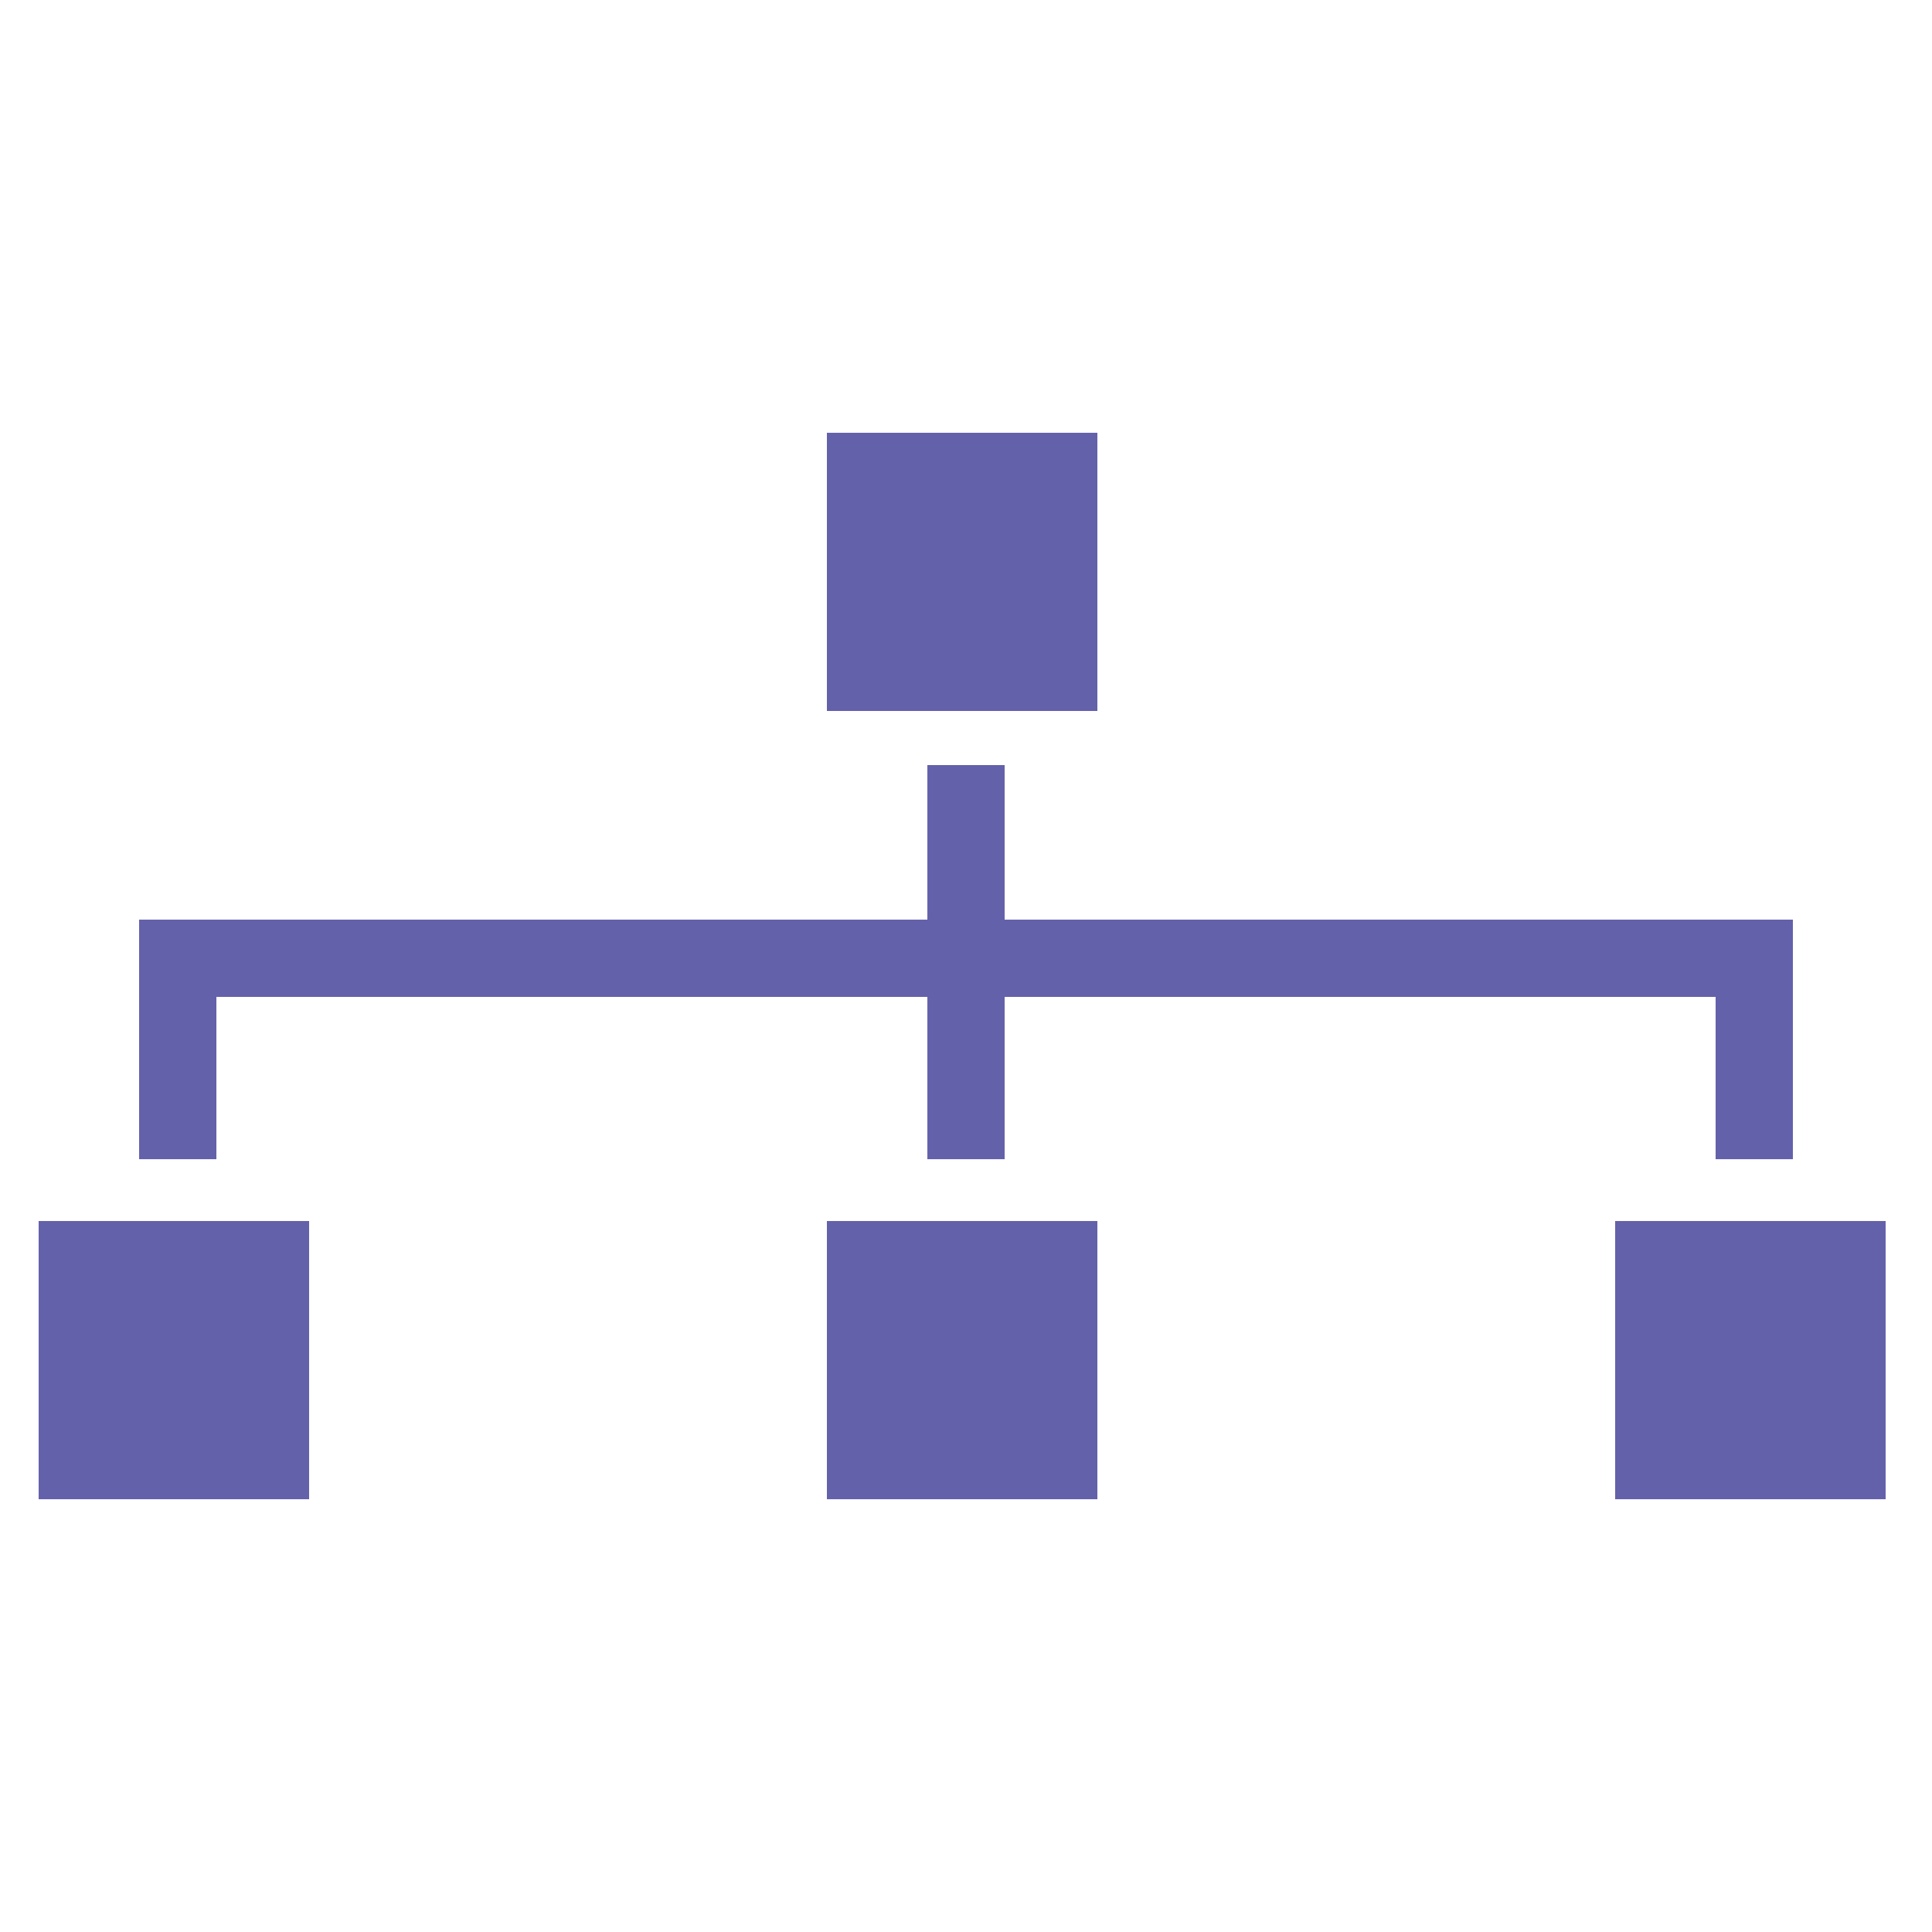 <?xml version="1.0" encoding="utf-8"?>
<!-- Generator: Adobe Illustrator 24.1.1, SVG Export Plug-In . SVG Version: 6.00 Build 0)  -->
<svg version="1.1" id="Layer_1" xmlns="http://www.w3.org/2000/svg" xmlns:xlink="http://www.w3.org/1999/xlink" x="0px" y="0px"
	 width="25px" height="25px" viewBox="0 0 25 25" style="enable-background:new 0 0 25 25;" xml:space="preserve">
<style type="text/css">
	.st0{display:none;}
	.st1{display:inline;}
	.st2{clip-path:url(#SVGID_2_);fill:#6461AB;}
	.st3{clip-path:url(#SVGID_4_);fill:#6461AB;}
	.st4{clip-path:url(#SVGID_6_);fill:#6461AB;}
	.st5{display:inline;clip-path:url(#SVGID_8_);fill:#6461AB;}
	.st6{clip-path:url(#SVGID_10_);fill:#6461AB;}
	.st7{clip-path:url(#SVGID_12_);fill:#6461AB;}
	.st8{clip-path:url(#SVGID_14_);fill:#6461AB;}
	.st9{fill:#6461AB;}
	.st10{fill:none;stroke:#6461AB;stroke-miterlimit:10;}
	.st11{clip-path:url(#SVGID_16_);fill:none;stroke:#6461AB;stroke-miterlimit:10;}
</style>
<g class="st0">
	<g class="st1">
		<defs>
			<rect id="SVGID_1_" x="0.3" y="2" width="24.4" height="20.9"/>
		</defs>
		<clipPath id="SVGID_2_">
			<use xlink:href="#SVGID_1_"  style="overflow:visible;"/>
		</clipPath>
		<path class="st2" d="M16.2,14.5c0-0.2-0.2-0.4-0.4-0.5l-1.5-0.5c-0.2-0.1-0.4-0.3-0.5-0.5l-0.2-0.6c-0.1-0.2-0.1-0.5,0-0.6
			l0.7-1.4c0.1-0.2,0-0.4-0.1-0.6l-0.7-0.7C13.3,9,13.1,8.9,12.9,9l-1.4,0.7c-0.2,0.1-0.5,0.1-0.7,0l-0.6-0.2
			C10.1,9.4,9.9,9.2,9.8,9L9.3,7.5C9.2,7.3,9,7.2,8.8,7.1c0,0-0.2,0-0.5,0c-0.3,0-0.5,0-0.5,0c-0.2,0-0.4,0.2-0.5,0.4L6.7,9
			C6.7,9.2,6.5,9.4,6.3,9.4L5.7,9.7C5.5,9.8,5.2,9.8,5,9.7L3.6,9C3.4,8.9,3.2,9,3,9.1L2.3,9.8c-0.1,0.1-0.2,0.4-0.1,0.6l0.7,1.4
			C3,12,3,12.3,2.9,12.5l-0.2,0.6c-0.1,0.2-0.3,0.4-0.5,0.5L0.7,14c-0.2,0.1-0.4,0.3-0.4,0.5c0,0,0,0.2,0,0.5c0,0.3,0,0.5,0,0.5
			c0,0.2,0.2,0.4,0.4,0.5l1.5,0.5c0.2,0.1,0.4,0.3,0.5,0.5l0.2,0.6c0.1,0.2,0.1,0.5,0,0.7l-0.7,1.4c-0.1,0.2,0,0.4,0.1,0.6L3,21
			c0.1,0.1,0.4,0.2,0.6,0.1L5,20.4c0.2-0.1,0.5-0.1,0.7,0l0.6,0.2c0.2,0.1,0.4,0.3,0.5,0.5l0.5,1.5c0.1,0.2,0.3,0.4,0.5,0.4
			c0,0,0.2,0,0.5,0c0.3,0,0.5,0,0.5,0c0.2,0,0.4-0.2,0.5-0.4l0.5-1.5c0.1-0.2,0.3-0.4,0.5-0.5l0.6-0.2c0.2-0.1,0.5-0.1,0.7,0
			l1.4,0.7c0.2,0.1,0.4,0,0.6-0.1l0.7-0.7c0.1-0.1,0.2-0.4,0.1-0.6l-0.7-1.4c-0.1-0.2-0.1-0.5,0-0.7l0.2-0.6
			c0.1-0.2,0.3-0.4,0.5-0.5l1.5-0.5c0.2-0.1,0.4-0.3,0.4-0.5c0,0,0-0.2,0-0.5C16.2,14.7,16.2,14.5,16.2,14.5 M8.3,18.6
			c-2,0-3.6-1.6-3.6-3.6s1.6-3.6,3.6-3.6s3.6,1.6,3.6,3.6S10.3,18.6,8.3,18.6"/>
		<path class="st2" d="M24.7,7.2c0-0.1-0.1-0.3-0.3-0.3l-1-0.4c-0.1,0-0.3-0.2-0.3-0.3l-0.2-0.4c-0.1-0.1-0.1-0.3,0-0.5l0.5-1
			c0.1-0.1,0-0.3-0.1-0.4l-0.5-0.5c-0.1-0.1-0.3-0.1-0.4-0.1l-1,0.5c-0.1,0.1-0.3,0.1-0.5,0l-0.4-0.2c-0.1,0-0.3-0.2-0.3-0.3l-0.4-1
			c0-0.1-0.2-0.2-0.3-0.3c0,0-0.2,0-0.4,0c-0.2,0-0.4,0-0.4,0c-0.1,0-0.3,0.1-0.3,0.3l-0.4,1c0,0.1-0.2,0.3-0.3,0.3l-0.4,0.2
			c-0.1,0.1-0.3,0.1-0.5,0l-1-0.5c-0.1-0.1-0.3,0-0.4,0.1l-0.5,0.5c-0.1,0.1-0.1,0.3-0.1,0.4l0.5,1c0.1,0.1,0.1,0.3,0,0.5l-0.2,0.4
			c0,0.1-0.2,0.3-0.3,0.3l-1,0.4c-0.1,0-0.2,0.2-0.3,0.3c0,0,0,0.2,0,0.4c0,0.2,0,0.4,0,0.4c0,0.1,0.1,0.3,0.3,0.3l1,0.4
			c0.1,0,0.3,0.2,0.3,0.3l0.2,0.4c0.1,0.1,0.1,0.3,0,0.5l-0.5,1c-0.1,0.1,0,0.3,0.1,0.4l0.5,0.5c0.1,0.1,0.3,0.1,0.4,0.1l1-0.5
			c0.1-0.1,0.3-0.1,0.5,0l0.4,0.2c0.1,0,0.3,0.2,0.3,0.3l0.4,1c0,0.1,0.2,0.2,0.3,0.3c0,0,0.2,0,0.4,0c0.2,0,0.4,0,0.4,0
			c0.1,0,0.3-0.1,0.3-0.3l0.4-1c0-0.1,0.2-0.3,0.3-0.3l0.4-0.2c0.1-0.1,0.3-0.1,0.5,0l1,0.5c0.1,0.1,0.3,0,0.4-0.1l0.5-0.5
			c0.1-0.1,0.1-0.3,0.1-0.4l-0.5-1c-0.1-0.1-0.1-0.3,0-0.5L23.1,9c0-0.1,0.2-0.3,0.3-0.3l1-0.4c0.1,0,0.2-0.2,0.3-0.3
			c0,0,0-0.2,0-0.4C24.7,7.4,24.7,7.2,24.7,7.2 M19.1,10.1c-1.4,0-2.5-1.1-2.5-2.5s1.1-2.5,2.5-2.5c1.4,0,2.5,1.1,2.5,2.5
			S20.5,10.1,19.1,10.1"/>
	</g>
</g>
<g class="st0">
	<g class="st1">
		<defs>
			<rect id="SVGID_3_" x="1" y="0.6" width="22.6" height="24.1"/>
		</defs>
		<clipPath id="SVGID_4_">
			<use xlink:href="#SVGID_3_"  style="overflow:visible;"/>
		</clipPath>
		<path class="st3" d="M14.5,23.4c-0.2,0.4-0.6,0.7-0.9,0.9c-0.3,0.2-0.7,0.3-1.1,0.3c-0.4,0-0.8,0-1.1-0.2
			c-0.2-0.1-0.5-0.3-0.7-0.5L14.5,23.4z M15.1,19.4L14.9,20l0,0.4l-5,0.7c0-0.3-0.1-0.6-0.1-0.9L15.1,19.4z M14.9,21.3l0,0.2l0,0.1
			c0,0.2,0,0.3,0,0.5l-0.1,0.4l-4.6,0.7L10.1,23l-0.2-0.7l0-0.2L14.9,21.3z"/>
		<path class="st3" d="M12.2,1.3c0-0.2,0.1-0.4,0.2-0.5c0.1-0.1,0.3-0.2,0.5-0.2v0c0,0,0,0,0.1,0c0.2,0,0.4,0.1,0.5,0.2
			c0.1,0.1,0.2,0.3,0.2,0.5h0c0,0,0,0,0,0l0,1.6h0c0,0,0,0,0,0.1c0,0.2-0.1,0.4-0.2,0.5c-0.1,0.1-0.3,0.2-0.5,0.2v0c0,0,0,0-0.1,0
			c-0.2,0-0.4-0.1-0.5-0.2c-0.1-0.1-0.2-0.3-0.2-0.5h0c0,0,0,0,0,0L12.2,1.3z M3.8,4.2C3.7,4.1,3.6,3.9,3.6,3.7
			c0-0.2,0.1-0.4,0.2-0.6C3.9,3,4.1,2.9,4.3,2.9c0.2,0,0.4,0.1,0.6,0.2l1.2,1.1c0.2,0.1,0.2,0.3,0.2,0.5c0,0.2-0.1,0.4-0.2,0.6
			C6,5.5,5.8,5.6,5.6,5.6c-0.2,0-0.4-0.1-0.6-0.2L3.8,4.2z M1.8,12.7c-0.2,0-0.4-0.1-0.5-0.2C1.1,12.3,1,12.2,1,11.9
			c0-0.2,0.1-0.4,0.2-0.6s0.3-0.2,0.5-0.2l1.7-0.1c0.2,0,0.4,0.1,0.6,0.2c0.1,0.1,0.2,0.3,0.2,0.5v0h0l0,0c0,0.2-0.1,0.4-0.2,0.5
			c-0.1,0.1-0.3,0.2-0.5,0.2h0v0h0L1.8,12.7z M22.8,10.3L22.8,10.3c0.2,0,0.4,0.1,0.6,0.2c0.2,0.1,0.3,0.3,0.3,0.5v0c0,0,0,0,0,0
			c0,0.2-0.1,0.4-0.2,0.5c-0.1,0.2-0.3,0.3-0.5,0.3L21.2,12c-0.2,0-0.4,0-0.6-0.2c-0.2-0.1-0.3-0.3-0.3-0.5c0-0.2,0-0.4,0.2-0.6
			c0.1-0.2,0.3-0.3,0.5-0.3C21.6,10.4,22.2,10.4,22.8,10.3 M19.5,3.6c0.1-0.2,0.3-0.3,0.5-0.3c0.2,0,0.4,0,0.6,0.1l0,0
			c0.2,0.1,0.3,0.3,0.3,0.5c0,0.2,0,0.4-0.1,0.6l-0.9,1.4c-0.1,0.2-0.3,0.3-0.5,0.3c-0.2,0-0.4,0-0.6-0.1c-0.2-0.1-0.3-0.3-0.3-0.5
			c0-0.2,0-0.4,0.1-0.6L19.5,3.6z"/>
		<path class="st3" d="M8.2,16.8c-0.6-0.6-1.2-1.3-1.6-2.3c-0.5-1-0.7-2-0.7-3c0-1,0.3-2.1,0.9-3.2c0,0,0,0,0,0
			c0.8-1.3,1.8-2.1,3-2.6c1-0.4,2.1-0.5,3.1-0.4c1,0.1,2.1,0.4,3,1c1.1,0.7,2.1,1.7,2.6,2.9c0.3,0.7,0.5,1.4,0.5,2.3
			c0,0.8-0.1,1.7-0.5,2.7c-0.6,1.5-2,3-2.9,4.5c0,0-0.1,0-0.2,0l-1.2,0.2l1.9-6.4c0.1-0.2-0.1-0.4-0.2-0.4c-0.2-0.1-0.4,0.1-0.4,0.2
			l-1.9,6.7L11.6,19l-1.9-6.2c0.1,0,0.3,0,0.4-0.2l1.4-2.3l0.7,1.6c0.1,0.2,0.3,0.3,0.5,0.2c0.1,0,0.1-0.1,0.2-0.2l0.6-1.6l0.7,1.9
			c0.1,0.2,0.3,0.3,0.4,0.2c0.2-0.1,0.3-0.3,0.2-0.4l-1-2.7c0-0.1-0.1-0.2-0.2-0.2c-0.2-0.1-0.4,0-0.4,0.2l-0.6,1.6l-0.6-1.5
			c0-0.1-0.1-0.1-0.1-0.2c-0.2-0.1-0.4,0-0.5,0.1l-1.7,2.8l-0.1-0.4c-0.1-0.2-0.2-0.3-0.4-0.2c-0.2,0.1-0.3,0.2-0.2,0.4l2.2,7
			l-1.3,0.2C9.2,18.4,8.7,17.4,8.2,16.8"/>
	</g>
</g>
<g class="st0">
	<g class="st1">
		<defs>
			<rect id="SVGID_5_" x="0.2" y="3.8" width="24.6" height="17.3"/>
		</defs>
		<clipPath id="SVGID_6_">
			<use xlink:href="#SVGID_5_"  style="overflow:visible;"/>
		</clipPath>
		<path class="st4" d="M24.8,3.8H0.2v14.8h8.7l-0.1,1.3H6.7c-0.3,0-0.5,0.1-0.7,0.3l-0.8,1h14.5L19,20.2c-0.2-0.2-0.4-0.3-0.7-0.3
			h-2.1l-0.1-1.3h8.7V3.8z M1,4.8h23v12.9H1L1,4.8z"/>
		<path class="st4" d="M13.2,12.9h-1.6v-0.7h1.6V12.9z M10.1,12.9H8.5v-0.7h1.6V12.9z M6.9,12.9H5.3v-0.7h1.6V12.9z"/>
		<polygon class="st4" points="3.7,12.9 2.7,12.9 2.7,11.9 3.4,11.9 3.4,12.2 3.7,12.2 		"/>
		<rect x="2.7" y="8.5" class="st4" width="0.7" height="1.7"/>
		<polygon class="st4" points="3.4,6.8 2.7,6.8 2.7,5.7 3.7,5.7 3.7,6.4 3.4,6.4 		"/>
		<path class="st4" d="M13.2,6.4h-1.6V5.7h1.6V6.4z M10.1,6.4H8.5V5.7h1.6V6.4z M6.9,6.4H5.3V5.7h1.6V6.4z"/>
		<polygon class="st4" points="15.8,6.8 15.1,6.8 15.1,6.4 14.8,6.4 14.8,5.7 15.8,5.7 		"/>
		<rect x="15.1" y="8.5" class="st4" width="0.7" height="1.7"/>
		<polygon class="st4" points="20,16.1 19.3,16.9 18.2,15.8 15.1,12.6 15.1,15.8 14.1,15.8 14.1,10.9 18.9,10.9 18.9,11.9 
			15.8,11.9 18.9,15 		"/>
	</g>
</g>
<g class="st0">
	<defs>
		<rect id="SVGID_7_" x="2.1" y="0.1" width="20.8" height="24.8"/>
	</defs>
	<clipPath id="SVGID_8_" class="st1">
		<use xlink:href="#SVGID_7_"  style="overflow:visible;"/>
	</clipPath>
	<path class="st5" d="M15.7,9.8L15.7,9.8l-0.1,14.4H2.8v-17h8.4C11.1,7,11,6.8,10.9,6.5H2.1v18.3h14.2V9.8
		C16.1,9.8,15.9,9.8,15.7,9.8"/>
	<rect x="9.6" y="9.9" class="st5" width="4" height="1"/>
	<polygon class="st5" points="6.1,11.4 5,10.3 5.4,9.9 6.1,10.6 7.7,9 8.1,9.4 	"/>
	<rect x="9.6" y="13.6" class="st5" width="4" height="1"/>
	<polygon class="st5" points="6.1,15 5,14 5.4,13.6 6.1,14.2 7.7,12.7 8.1,13.1 	"/>
	<rect x="9.6" y="17.3" class="st5" width="4" height="1"/>
	<polygon class="st5" points="6.1,18.7 5,17.7 5.4,17.3 6.1,17.9 7.7,16.4 8.1,16.8 	"/>
	<rect x="9.6" y="20.8" class="st5" width="4" height="1"/>
	<polygon class="st5" points="6.1,22.3 5,21.2 5.4,20.8 6.1,21.5 7.7,19.9 8.1,20.3 	"/>
	<path class="st5" d="M15.7,0.1c-2.5,0-4.6,2-4.6,4.6s2,4.6,4.6,4.6s4.6-2,4.6-4.6S18.2,0.1,15.7,0.1 M15.7,8.2
		c-2,0-3.5-1.6-3.5-3.5s1.6-3.5,3.5-3.5s3.5,1.6,3.5,3.5S17.6,8.2,15.7,8.2"/>
	<path class="st5" d="M21.6,11.9l-3.3-3.3c-0.3-0.3-0.3-0.7,0-1l0.1-0.1c0.3-0.3,0.7-0.3,1,0l3.3,3.3c0.3,0.3,0.3,0.7,0,1l-0.1,0.1
		C22.3,12.2,21.8,12.2,21.6,11.9"/>
	<path class="st5" d="M15.3,6.9C15.3,6.9,15.3,6.9,15.3,6.9C15.2,6.9,15.2,6.9,15.3,6.9l-0.8-3.7l-0.6,1.6c0,0,0,0.1-0.1,0.1h-1.3
		c-0.1,0-0.1,0-0.1-0.1s0-0.1,0.1-0.1h1.3l0.6-1.9c0,0,0.1-0.1,0.1-0.1c0,0,0.1,0,0.1,0.1l0.7,3.6l1.2-2.7c0,0,0-0.1,0.1-0.1
		c0,0,0.1,0,0.1,0.1l0.6,1.6L18,4.7c0,0,0,0,0.1,0h0.7c0.1,0,0.1,0,0.1,0.1s0,0.1-0.1,0.1h-0.7l-0.8,0.8c0,0-0.1,0-0.1,0
		c0,0-0.1,0-0.1-0.1l-0.6-1.5L15.3,6.9C15.3,6.9,15.3,6.9,15.3,6.9"/>
</g>
<g class="st0">
	<g class="st1">
		<defs>
			<rect id="SVGID_9_" x="2.8" y="0.3" width="19.4" height="24.3"/>
		</defs>
		<clipPath id="SVGID_10_">
			<use xlink:href="#SVGID_9_"  style="overflow:visible;"/>
		</clipPath>
		<path class="st6" d="M22.2,12.6v10.9c0,0.9-0.3,1.2-1.2,1.2H4c-0.8,0-1.2-0.3-1.2-1.2V1.4c0-0.6,0.4-1,1.1-1H21
			c0.8,0,1.1,0.4,1.1,1.2C22.2,5.2,22.2,8.9,22.2,12.6 M21.3,12.6V2c0-0.5-0.2-0.7-0.7-0.7H4.4c-0.7,0-0.7,0-0.7,0.7V23
			c0,0.7,0,0.7,0.7,0.7h16c0.7,0,0.8,0,0.8-0.8C21.3,19.6,21.3,16.1,21.3,12.6"/>
		<path class="st6" d="M8,4v3.7c1.2-0.5,2.2-1,3.3-1.5c0.6,1.1,0.3,2.7-0.6,3.8c-1.2,1.2-2.9,1.4-4.3,0.6c-1.4-0.8-2-2.4-1.6-4
			C5.1,5.1,6.4,4,8,4"/>
		<path class="st6" d="M8.5,3.3c1.4-0.2,2.8,0.7,3.3,2.1c-1.1,0.5-2.2,1-3.3,1.5V3.3z"/>
		<path class="st6" d="M19.4,10.4h-5.9c-0.2,0-0.3-0.1-0.3-0.3V9.9c0-0.2,0.1-0.3,0.3-0.3h5.9c0.2,0,0.3,0.1,0.3,0.3v0.2
			C19.7,10.3,19.5,10.4,19.4,10.4"/>
		<path class="st6" d="M19.4,8.8h-5.9c-0.2,0-0.3-0.1-0.3-0.3V8.3c0-0.2,0.1-0.3,0.3-0.3h5.9c0.2,0,0.3,0.1,0.3,0.3v0.2
			C19.7,8.7,19.5,8.8,19.4,8.8"/>
		<path class="st6" d="M19.4,7.2h-5.9c-0.2,0-0.3-0.1-0.3-0.3V6.6c0-0.2,0.1-0.3,0.3-0.3h5.9c0.2,0,0.3,0.1,0.3,0.3v0.2
			C19.7,7.1,19.5,7.2,19.4,7.2"/>
		<path class="st6" d="M19.4,5.5h-5.9c-0.2,0-0.3-0.1-0.3-0.3V5c0-0.2,0.1-0.3,0.3-0.3h5.9c0.2,0,0.3,0.1,0.3,0.3v0.2
			C19.7,5.4,19.5,5.5,19.4,5.5"/>
		<path class="st6" d="M19.1,14.2H17c-0.2,0-0.4,0.2-0.4,0.4v7.6c0,0.2,0.2,0.4,0.4,0.4h2.1c0.2,0,0.4-0.2,0.4-0.4v-7.6
			C19.5,14.4,19.4,14.2,19.1,14.2"/>
		<path class="st6" d="M15.3,15.2h-2.1c-0.2,0-0.4,0.2-0.4,0.4v6.7c0,0.2,0.2,0.4,0.4,0.4h2.1c0.2,0,0.4-0.2,0.4-0.4v-6.7
			C15.7,15.4,15.5,15.2,15.3,15.2"/>
		<path class="st6" d="M11.4,17.1H9.3c-0.2,0-0.4,0.2-0.4,0.4v4.7c0,0.2,0.2,0.4,0.4,0.4h2.1c0.2,0,0.4-0.2,0.4-0.4v-4.7
			C11.8,17.3,11.6,17.1,11.4,17.1"/>
	</g>
</g>
<g class="st0">
	<g class="st1">
		<defs>
			<rect id="SVGID_11_" x="0.3" y="4.7" width="24.4" height="15.6"/>
		</defs>
		<clipPath id="SVGID_12_">
			<use xlink:href="#SVGID_11_"  style="overflow:visible;"/>
		</clipPath>
		<path class="st7" d="M20.9,10.9c0-0.1,0-0.3,0-0.4c0-2-1.6-3.6-3.6-3.6c-0.5,0-1,0.1-1.5,0.3c-1.2-1.6-3-2.5-4.9-2.5
			c-3.4,0-6.1,2.7-6.1,6.1c-2.5,0.1-4.5,2.2-4.5,4.7c0,2.6,2,4.5,4.7,4.5L20,20.3c2.6,0,4.7-2.1,4.7-4.7
			C24.7,13.3,23.1,11.4,20.9,10.9 M5.5,11.3c0,0,0.1-0.1,0.1-0.2c0,0,0-0.1,0-0.1c0,0,0-0.1,0-0.1c0-3,2.5-5.5,5.5-5.5
			c1.8,0,3.5,0.9,4.5,2.4c0.1,0.1,0.2,0.1,0.3,0.1c0.4-0.2,0.9-0.3,1.4-0.3c1.7,0,3,1.3,3,3c0,0.2,0,0.4-0.1,0.6c0,0.1,0,0.1,0,0.2
			c0,0.1,0.1,0.1,0.2,0.1c2,0.3,3.5,2,3.5,4.1c0,2.3-1.8,4.1-4.1,4.1L5.3,19.3c-2.3,0-4.1-1.7-4.1-3.9c0-2.3,1.8-4.1,4.1-4.1
			C5.3,11.3,5.4,11.3,5.5,11.3"/>
		<path class="st7" d="M10.6,11.1h1.1c0.7,0,1.2,0.1,1.5,0.3s0.6,0.4,0.8,0.8c0.2,0.4,0.3,0.8,0.3,1.3c0,0.4-0.1,0.7-0.2,1
			c-0.1,0.3-0.3,0.6-0.5,0.8c-0.2,0.2-0.4,0.3-0.7,0.4c-0.2,0.1-0.7,0.1-1.3,0.1h-1.1V11.1z M11.5,12v3h0.4c0.4,0,0.7,0,0.9-0.1
			c0.2-0.1,0.3-0.3,0.5-0.5c0.1-0.2,0.2-0.5,0.2-0.8c0-0.5-0.1-0.9-0.4-1.2c-0.3-0.2-0.7-0.4-1.2-0.4H11.5z"/>
		<polygon class="st7" points="16.9,9.1 16.9,17.9 8.2,17.9 8.2,9.1 10.2,9.1 10.2,10 9.1,10 9.1,17 16,17 16,10 14.7,10 14.7,9.1 
					"/>
	</g>
</g>
<g class="st0">
	<g class="st1">
		<defs>
			<rect id="SVGID_13_" x="0.3" y="2" width="24.4" height="21.1"/>
		</defs>
		<clipPath id="SVGID_14_">
			<use xlink:href="#SVGID_13_"  style="overflow:visible;"/>
		</clipPath>
		<path class="st8" d="M0.3,21.8c0-6.3,0-12.6,0-18.8c0.1-0.2,0.2-0.4,0.3-0.6c0.3-0.5,0.8-0.6,1.3-0.6c7.1,0,14.1,0,21.2,0
			c0.2,0,0.3,0,0.5,0c0.3,0,0.5,0.1,0.7,0.3c0.3,0.2,0.5,0.6,0.6,0.9v18.8c0,0,0,0,0,0c-0.2,0.7-0.8,1.2-1.7,1.2
			C16.1,23,9.1,23,2,23c-0.1,0-0.2,0-0.4,0c-0.4,0-0.7-0.2-1-0.5C0.5,22.3,0.4,22.1,0.3,21.8 M23.4,5.6H1.8c0,0.1,0,0.1,0,0.2
			c0,5.2,0,10.3,0,15.5c0,0.2,0,0.2,0.3,0.2c7.1,0,14.1,0,21.2,0c0.2,0,0.2-0.1,0.2-0.2c0-5.2,0-10.3,0-15.5
			C23.4,5.8,23.4,5.7,23.4,5.6 M23.4,3.7c0-0.5-0.4-1-1-1c-0.5,0-1,0.4-1,1c0,0.5,0.5,1,1,1C23,4.7,23.4,4.2,23.4,3.7 M16.1,3.7
			c0,0.5,0.4,1,1,1c0.5,0,1-0.5,1-1c0-0.5-0.4-1-1-1C16.5,2.7,16.1,3.2,16.1,3.7 M18.8,3.7c0,0.5,0.4,1,1,1c0.5,0,1-0.4,1-1
			c0-0.5-0.4-1-1-1C19.2,2.7,18.8,3.2,18.8,3.7"/>
		<path class="st8" d="M10.6,16.1c-0.3-0.1-0.5-0.2-0.7-0.3c-1.5-0.6-3-1.3-4.5-1.9c-0.1,0-0.1-0.1-0.1-0.2c0-0.3,0-0.7,0-1
			c0-0.1,0.1-0.2,0.2-0.2c0.7-0.3,1.4-0.6,2.1-0.9c1-0.4,1.9-0.8,2.9-1.2c0,0,0.1,0,0.2-0.1c0,0.3,0,0.6,0,1c0,0.5,0,0.5-0.5,0.7
			c-1,0.4-2,0.8-3,1.1c-0.1,0-0.1,0-0.2,0.1c0.1,0,0.1,0.1,0.2,0.1c1.1,0.4,2.3,0.9,3.4,1.3c0.1,0,0.1,0.1,0.1,0.1
			C10.6,15.1,10.6,15.6,10.6,16.1"/>
		<path class="st8" d="M14.6,16.1c0-0.5,0-0.9,0-1.4c0-0.1,0.1-0.1,0.2-0.2c1.1-0.4,2.3-0.9,3.4-1.3c0,0,0.1,0,0.2-0.1
			c-0.3-0.1-0.6-0.2-0.8-0.3c-0.9-0.4-1.9-0.7-2.8-1.1c0,0-0.1-0.1-0.1-0.1c0-0.5,0-0.9,0-1.4c0.4,0.2,0.8,0.3,1.2,0.5
			c1.1,0.5,2.2,0.9,3.4,1.4c0.2,0.1,0.5,0.2,0.7,0.3c0.1,0,0.1,0.1,0.1,0.2c0,0.3,0,0.7,0,1c0,0.1-0.1,0.2-0.1,0.2
			c-1.7,0.7-3.4,1.4-5,2.2C14.8,16,14.7,16,14.6,16.1"/>
		<path class="st8" d="M11.7,17.1c-0.4,0-0.6-0.2-0.5-0.6c0.2-0.9,0.4-1.9,0.7-2.8c0.3-1.2,0.6-2.5,0.9-3.7c0-0.2,0.1-0.4,0.2-0.6
			c0.1-0.2,0.3-0.3,0.6-0.2c0.2,0,0.4,0.2,0.4,0.4c0,0.2,0,0.4-0.1,0.6c-0.5,1.8-0.9,3.7-1.4,5.5c-0.1,0.3-0.2,0.6-0.3,1
			C12.2,17,12,17.1,11.7,17.1"/>
	</g>
</g>
<g>
	<rect x="10.7" y="5.6" class="st9" width="3.5" height="3.6"/>
	<rect x="10.7" y="15.8" class="st9" width="3.5" height="3.6"/>
	<rect x="20.9" y="15.8" class="st9" width="3.5" height="3.6"/>
	<rect x="0.5" y="15.8" class="st9" width="3.5" height="3.6"/>
	<line class="st10" x1="22.7" y1="12.1" x2="22.7" y2="15"/>
	<line class="st10" x1="12.5" y1="9.9" x2="12.5" y2="15"/>
	<g>
		<defs>
			<rect id="SVGID_15_" x="0.5" y="5.6" width="24" height="13.8"/>
		</defs>
		<clipPath id="SVGID_16_">
			<use xlink:href="#SVGID_15_"  style="overflow:visible;"/>
		</clipPath>
		<line class="st11" x1="2.3" y1="12.1" x2="2.3" y2="15"/>
		<line class="st11" x1="23.2" y1="12.4" x2="1.8" y2="12.4"/>
	</g>
</g>
</svg>
